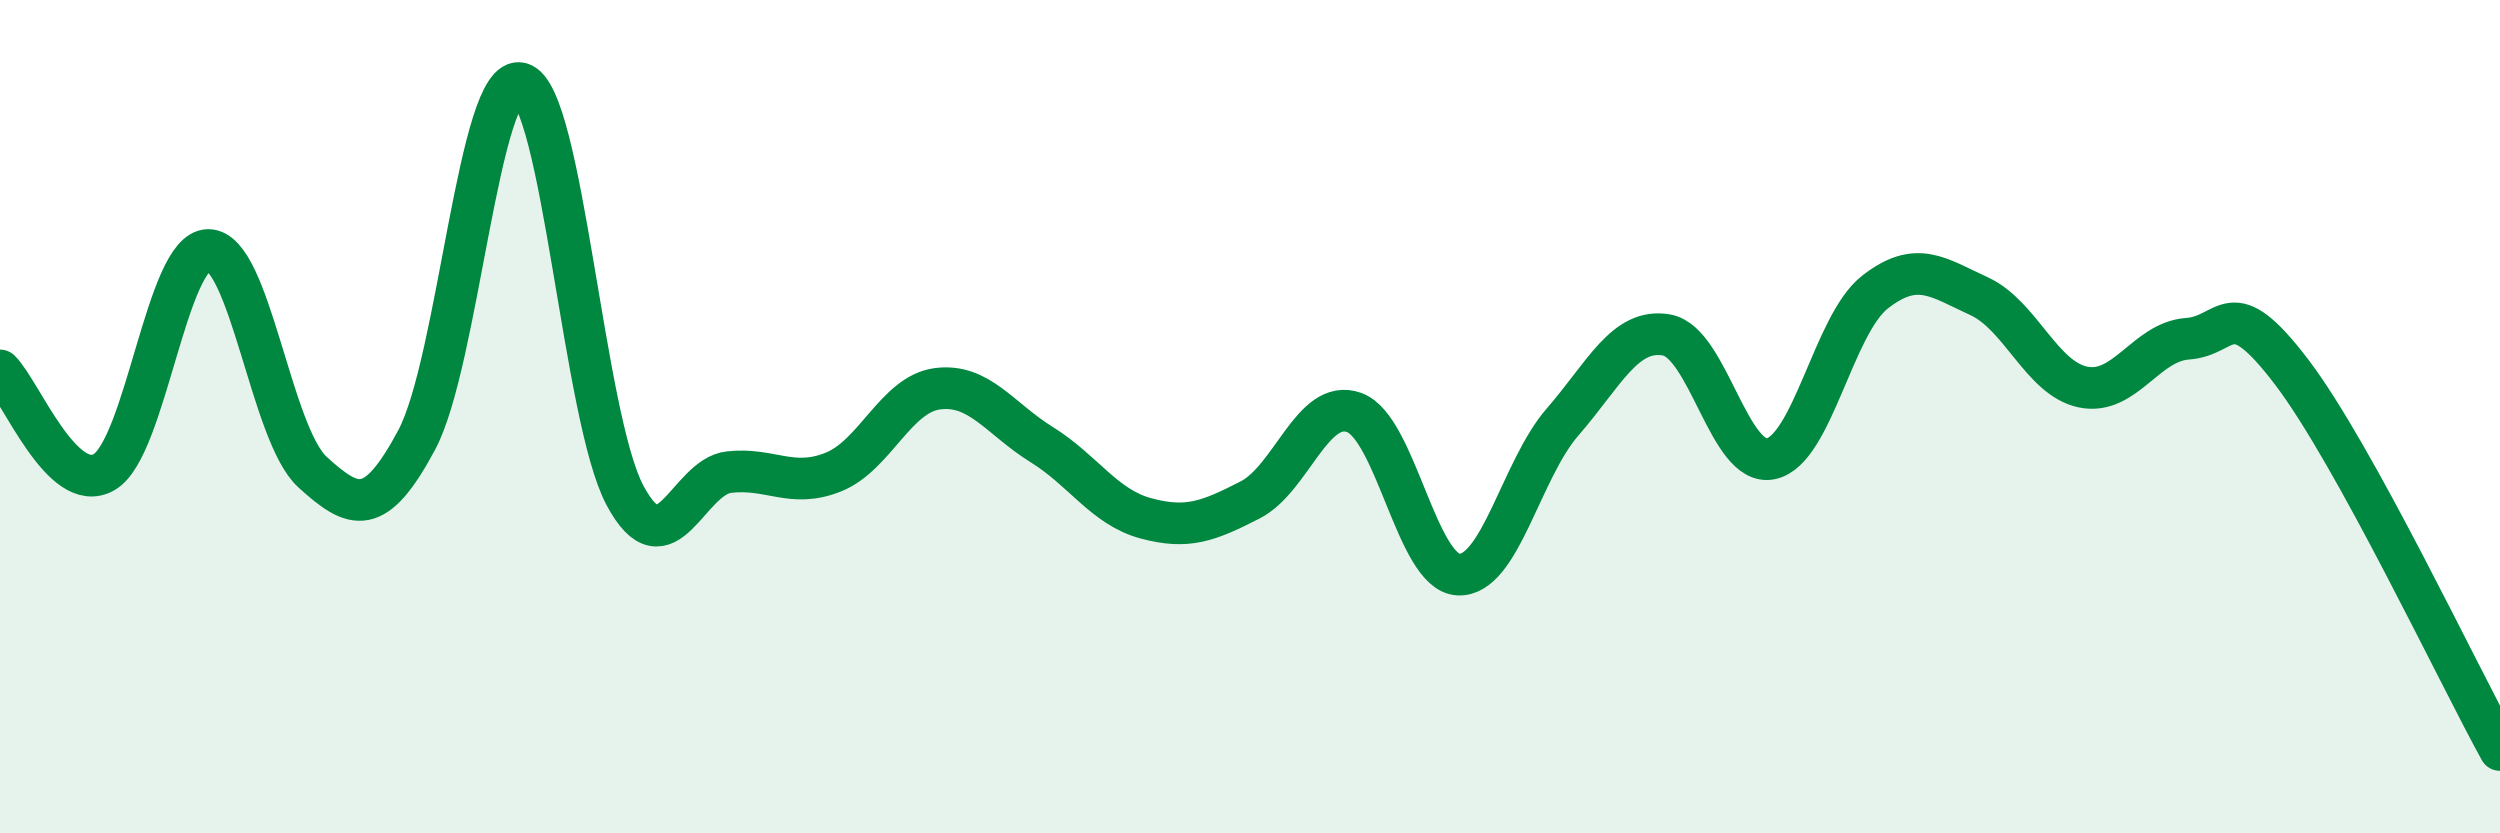 
    <svg width="60" height="20" viewBox="0 0 60 20" xmlns="http://www.w3.org/2000/svg">
      <path
        d="M 0,8.89 C 0.5,9.38 1.5,11.91 2.5,11.33 C 3.5,10.75 4,6 5,6 C 6,6 6.5,10.42 7.5,11.33 C 8.5,12.24 9,12.43 10,10.56 C 11,8.69 11.5,1.73 12.5,2 C 13.5,2.27 14,10.02 15,11.89 C 16,13.76 16.5,11.44 17.5,11.33 C 18.5,11.22 19,11.73 20,11.33 C 21,10.93 21.5,9.46 22.5,9.33 C 23.5,9.2 24,10.05 25,10.67 C 26,11.29 26.5,12.17 27.5,12.44 C 28.5,12.71 29,12.51 30,12 C 31,11.49 31.5,9.54 32.5,9.9 C 33.5,10.26 34,13.74 35,13.79 C 36,13.84 36.5,11.28 37.5,10.13 C 38.5,8.98 39,7.86 40,8.04 C 41,8.22 41.5,11.22 42.5,11.01 C 43.5,10.8 44,7.79 45,7.01 C 46,6.23 46.5,6.65 47.5,7.11 C 48.5,7.57 49,9.09 50,9.29 C 51,9.49 51.5,8.2 52.5,8.13 C 53.5,8.06 53.5,6.96 55,8.93 C 56.5,10.9 59,16.19 60,18L60 20L0 20Z"
        fill="#008740"
        opacity="0.1"
        stroke-linecap="round"
        stroke-linejoin="round"
      />
      <path
        d="M 0,8.89 C 0.5,9.38 1.5,11.91 2.5,11.33 C 3.5,10.75 4,6 5,6 C 6,6 6.5,10.42 7.5,11.33 C 8.5,12.24 9,12.43 10,10.56 C 11,8.69 11.5,1.73 12.5,2 C 13.5,2.27 14,10.02 15,11.89 C 16,13.76 16.5,11.44 17.5,11.33 C 18.5,11.22 19,11.73 20,11.33 C 21,10.93 21.5,9.46 22.5,9.33 C 23.5,9.2 24,10.05 25,10.67 C 26,11.29 26.5,12.17 27.5,12.44 C 28.5,12.71 29,12.51 30,12 C 31,11.49 31.5,9.54 32.5,9.9 C 33.5,10.26 34,13.74 35,13.79 C 36,13.84 36.5,11.28 37.5,10.13 C 38.5,8.98 39,7.86 40,8.04 C 41,8.22 41.5,11.22 42.5,11.01 C 43.5,10.8 44,7.79 45,7.01 C 46,6.23 46.5,6.65 47.5,7.11 C 48.5,7.57 49,9.09 50,9.29 C 51,9.49 51.5,8.2 52.5,8.13 C 53.5,8.06 53.5,6.96 55,8.93 C 56.5,10.9 59,16.19 60,18"
        stroke="#008740"
        stroke-width="1"
        fill="none"
        stroke-linecap="round"
        stroke-linejoin="round"
      />
    </svg>
  